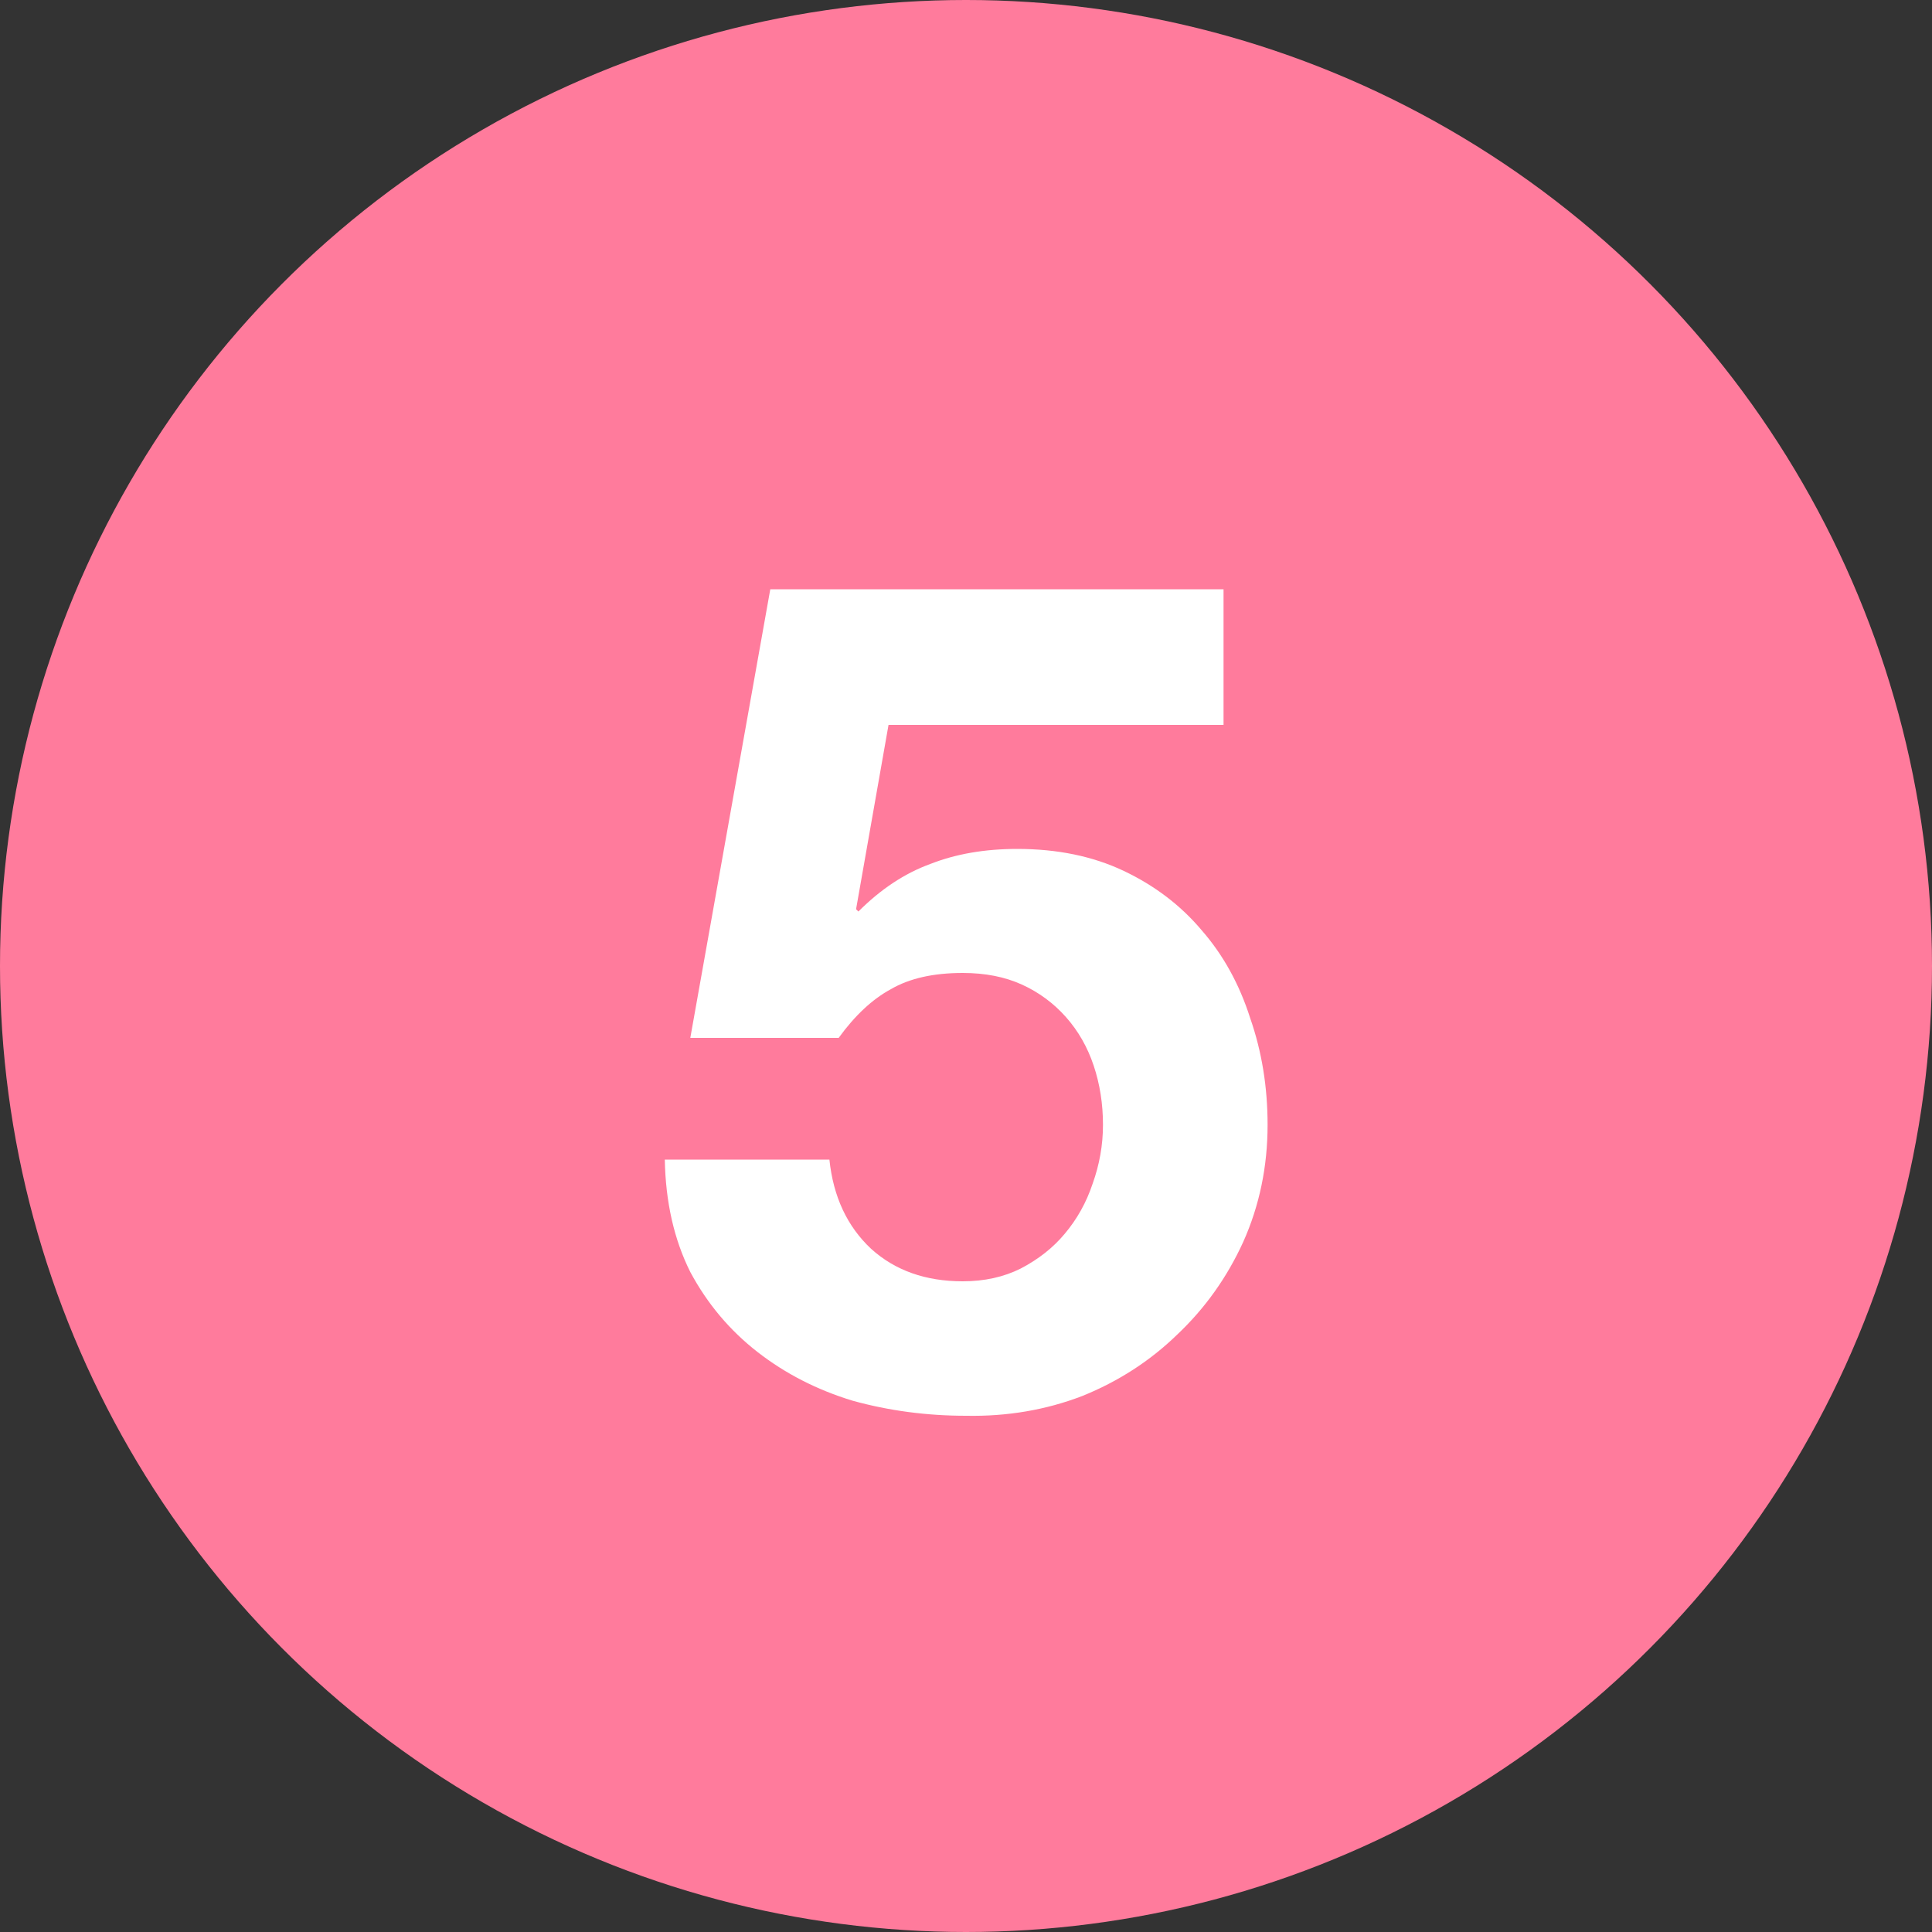 <svg width="40" height="40" viewBox="0 0 40 40" fill="none" xmlns="http://www.w3.org/2000/svg">
<rect x="0" y="0" width="40" height="40" fill="#333333" stroke="none"/>
<circle cx="20" cy="20" r="20" fill="#FF7B9C"/>
<path d="M25.332 15.008H18.396L17.724 18.824L17.772 18.872C18.236 18.408 18.732 18.08 19.26 17.888C19.788 17.68 20.388 17.576 21.06 17.576C21.892 17.576 22.628 17.728 23.268 18.032C23.908 18.336 24.444 18.744 24.876 19.256C25.324 19.768 25.66 20.376 25.884 21.08C26.124 21.768 26.244 22.504 26.244 23.288C26.244 24.152 26.076 24.96 25.74 25.712C25.404 26.448 24.948 27.088 24.372 27.632C23.812 28.176 23.156 28.6 22.404 28.904C21.652 29.192 20.852 29.328 20.004 29.312C19.188 29.312 18.404 29.208 17.652 29C16.916 28.776 16.26 28.44 15.684 27.992C15.108 27.544 14.644 26.992 14.292 26.336C13.956 25.664 13.78 24.888 13.764 24.008H17.172C17.252 24.776 17.54 25.392 18.036 25.856C18.532 26.304 19.164 26.528 19.932 26.528C20.38 26.528 20.78 26.44 21.132 26.264C21.5 26.072 21.804 25.832 22.044 25.544C22.3 25.24 22.492 24.896 22.62 24.512C22.764 24.112 22.836 23.704 22.836 23.288C22.836 22.856 22.772 22.448 22.644 22.064C22.516 21.68 22.324 21.344 22.068 21.056C21.812 20.768 21.508 20.544 21.156 20.384C20.804 20.224 20.396 20.144 19.932 20.144C19.324 20.144 18.828 20.256 18.444 20.48C18.06 20.688 17.7 21.024 17.364 21.488H14.292L15.948 12.2H25.332V15.008Z" fill="white"/>
</svg>
